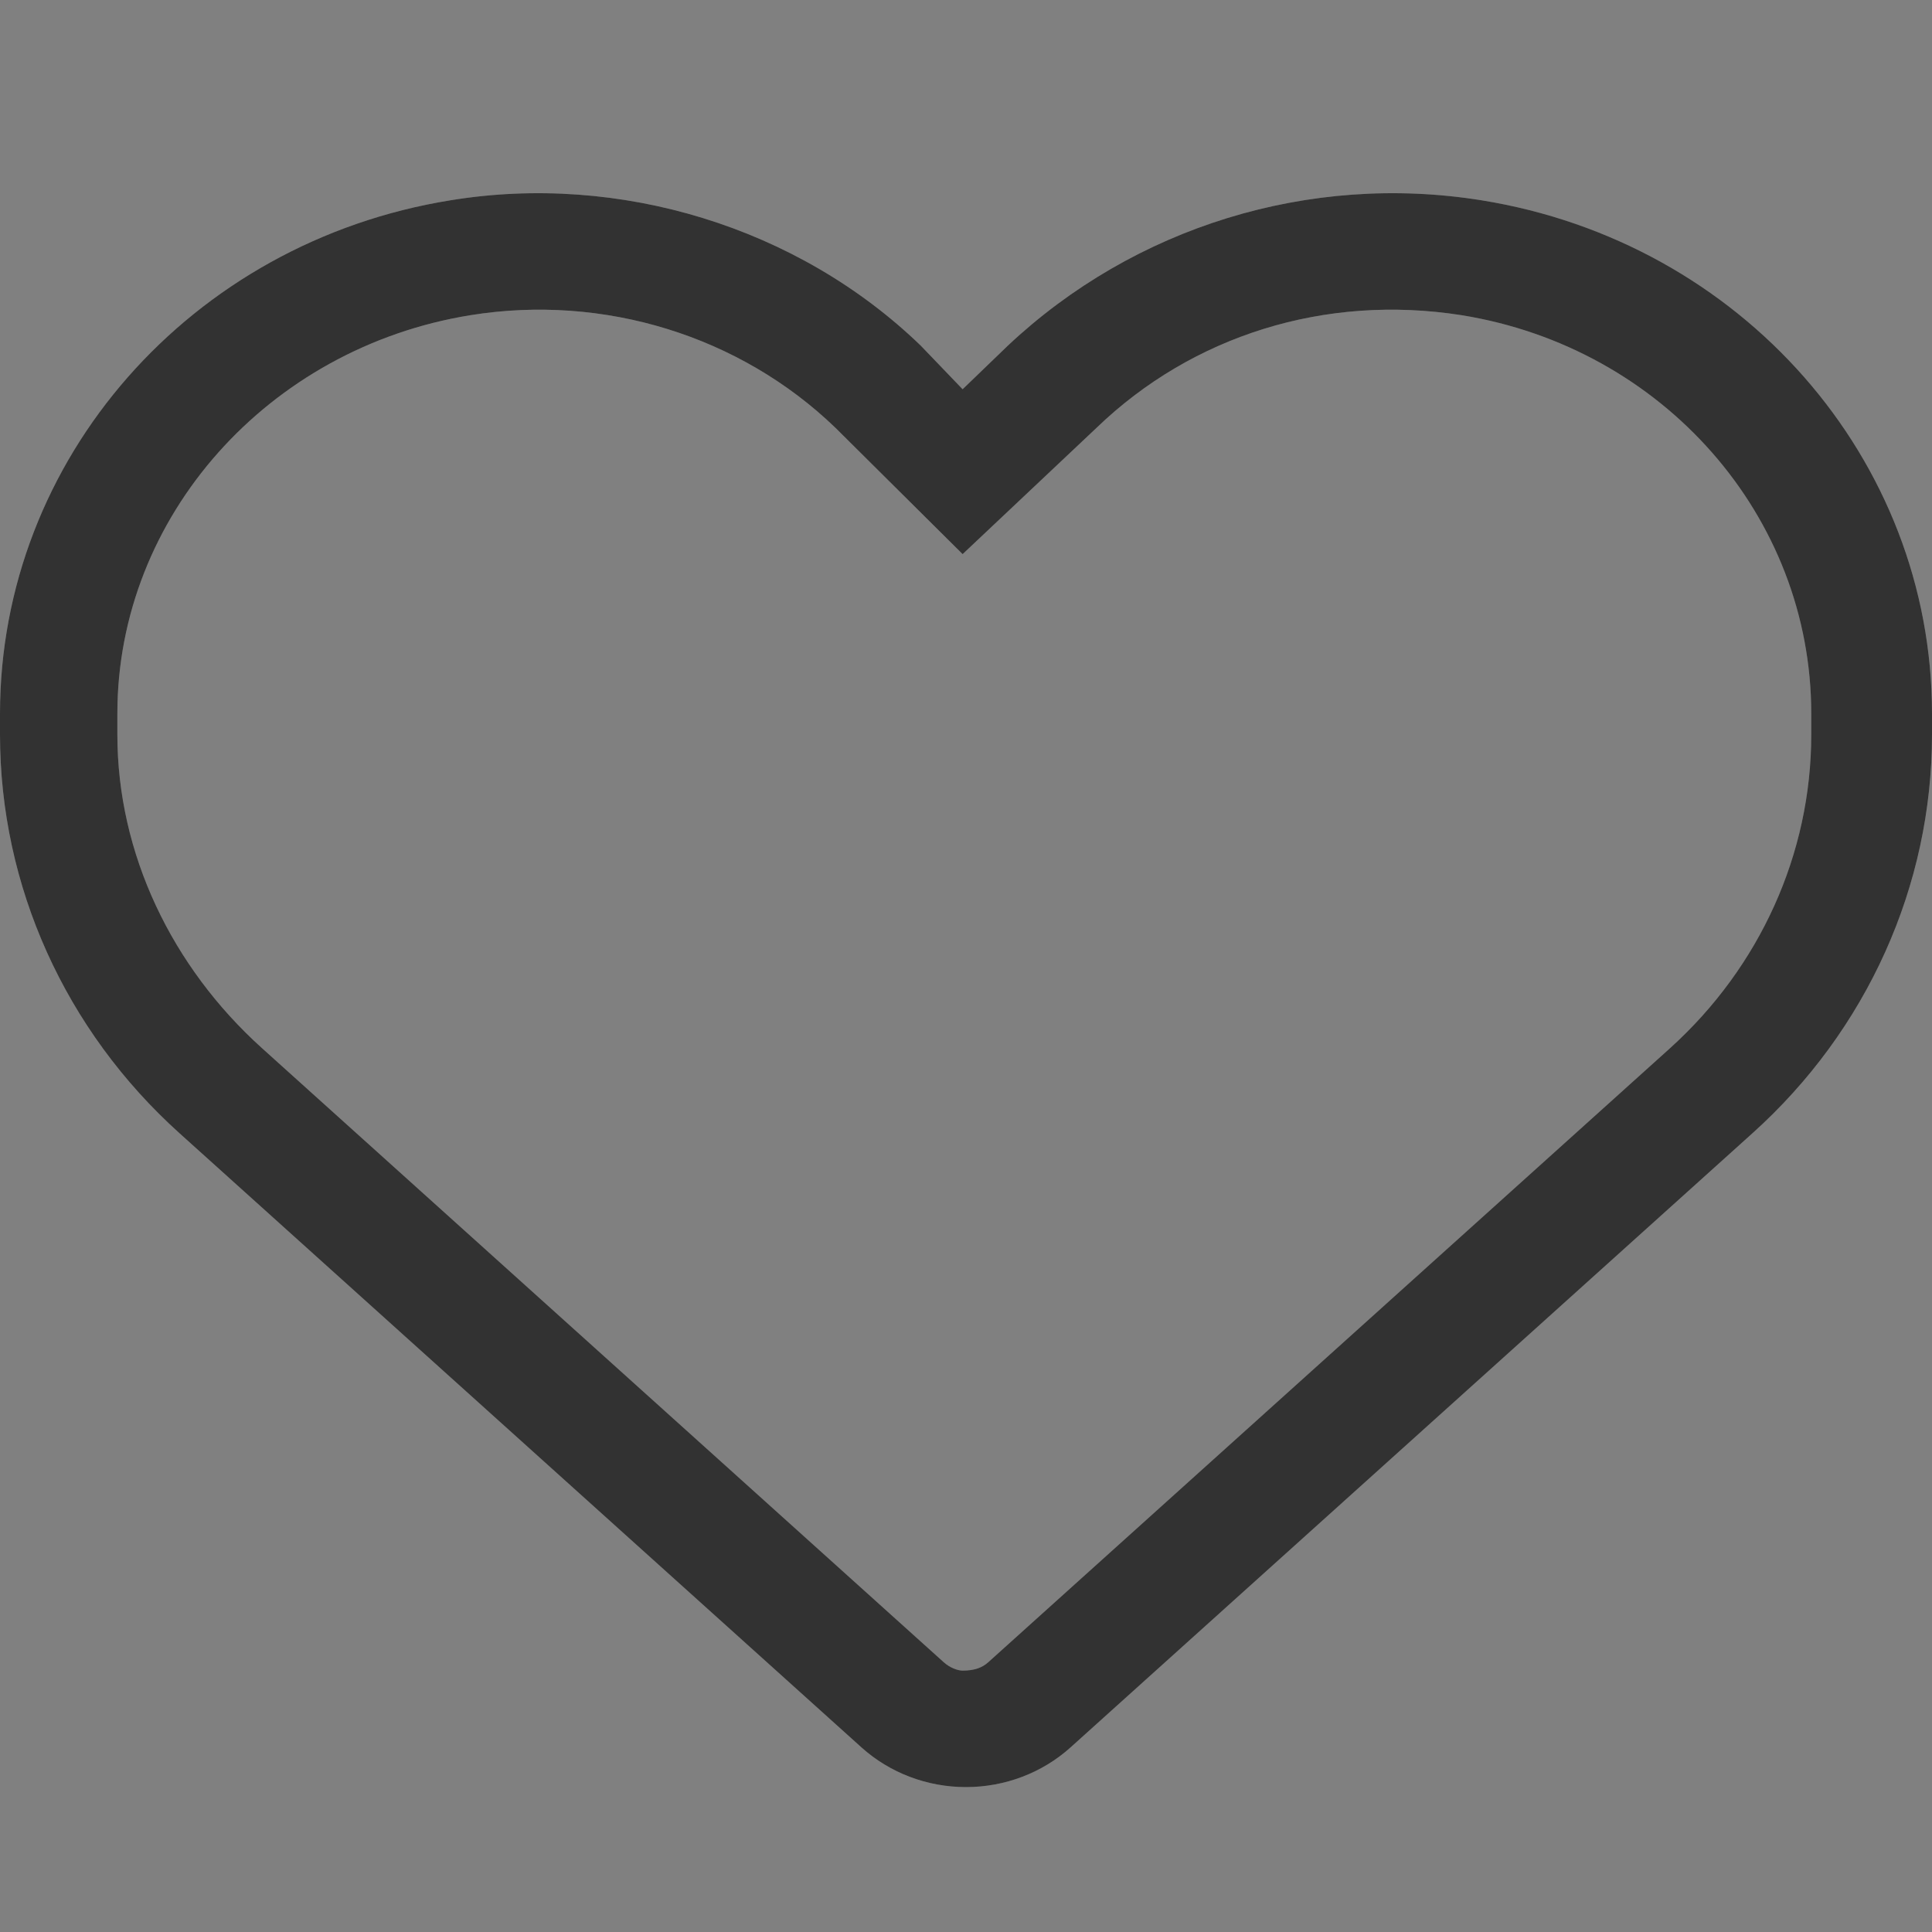 <svg width="60" height="60" viewBox="0 0 60 60" fill="none" xmlns="http://www.w3.org/2000/svg">
<rect x="0" y="0" width="60" height="60" fill="#808080" stroke="none"/>
<path d="M29.895 12.088L31.301 10.733C35.227 7.042 40.664 5.362 46.008 6.22C54.082 7.518 60 14.258 60 22.161V22.816C60 27.508 57.984 31.996 54.422 35.196L33.246 54.268C32.367 55.059 31.207 55.5 30 55.5C28.793 55.5 27.633 55.059 26.754 54.268L5.577 35.196C2.019 31.996 0 27.508 0 22.816V22.161C0 14.258 5.92 7.518 13.992 6.22C19.23 5.362 24.773 7.042 28.594 10.733L29.895 12.088ZM29.895 17.209L25.945 13.286C22.98 10.427 18.75 9.122 14.613 9.788C8.345 10.797 3.645 16.033 3.645 22.161V22.816C3.645 26.513 5.338 30.029 8.135 32.55L29.309 51.622C29.496 51.792 29.742 51.882 29.895 51.882C30.258 51.882 30.504 51.792 30.691 51.622L51.867 32.55C54.656 30.029 56.25 26.513 56.25 22.816V22.161C56.25 16.033 51.656 10.797 45.387 9.788C41.145 9.122 37.02 10.427 34.055 13.286L29.895 17.209Z" fill="white" fill-opacity="0.2"/>
<path d="M29.895 12.088L31.301 10.733C35.227 7.042 40.664 5.362 46.008 6.22C54.082 7.518 60 14.258 60 22.161V22.816C60 27.508 57.984 31.996 54.422 35.196L33.246 54.268C32.367 55.059 31.207 55.5 30 55.5C28.793 55.5 27.633 55.059 26.754 54.268L5.577 35.196C2.019 31.996 0 27.508 0 22.816V22.161C0 14.258 5.92 7.518 13.992 6.22C19.23 5.362 24.773 7.042 28.594 10.733L29.895 12.088ZM29.895 17.209L25.945 13.286C22.98 10.427 18.75 9.122 14.613 9.788C8.345 10.797 3.645 16.033 3.645 22.161V22.816C3.645 26.513 5.338 30.029 8.135 32.55L29.309 51.622C29.496 51.792 29.742 51.882 29.895 51.882C30.258 51.882 30.504 51.792 30.691 51.622L51.867 32.55C54.656 30.029 56.25 26.513 56.25 22.816V22.161C56.25 16.033 51.656 10.797 45.387 9.788C41.145 9.122 37.02 10.427 34.055 13.286L29.895 17.209Z" fill="#323232"/>
</svg>
